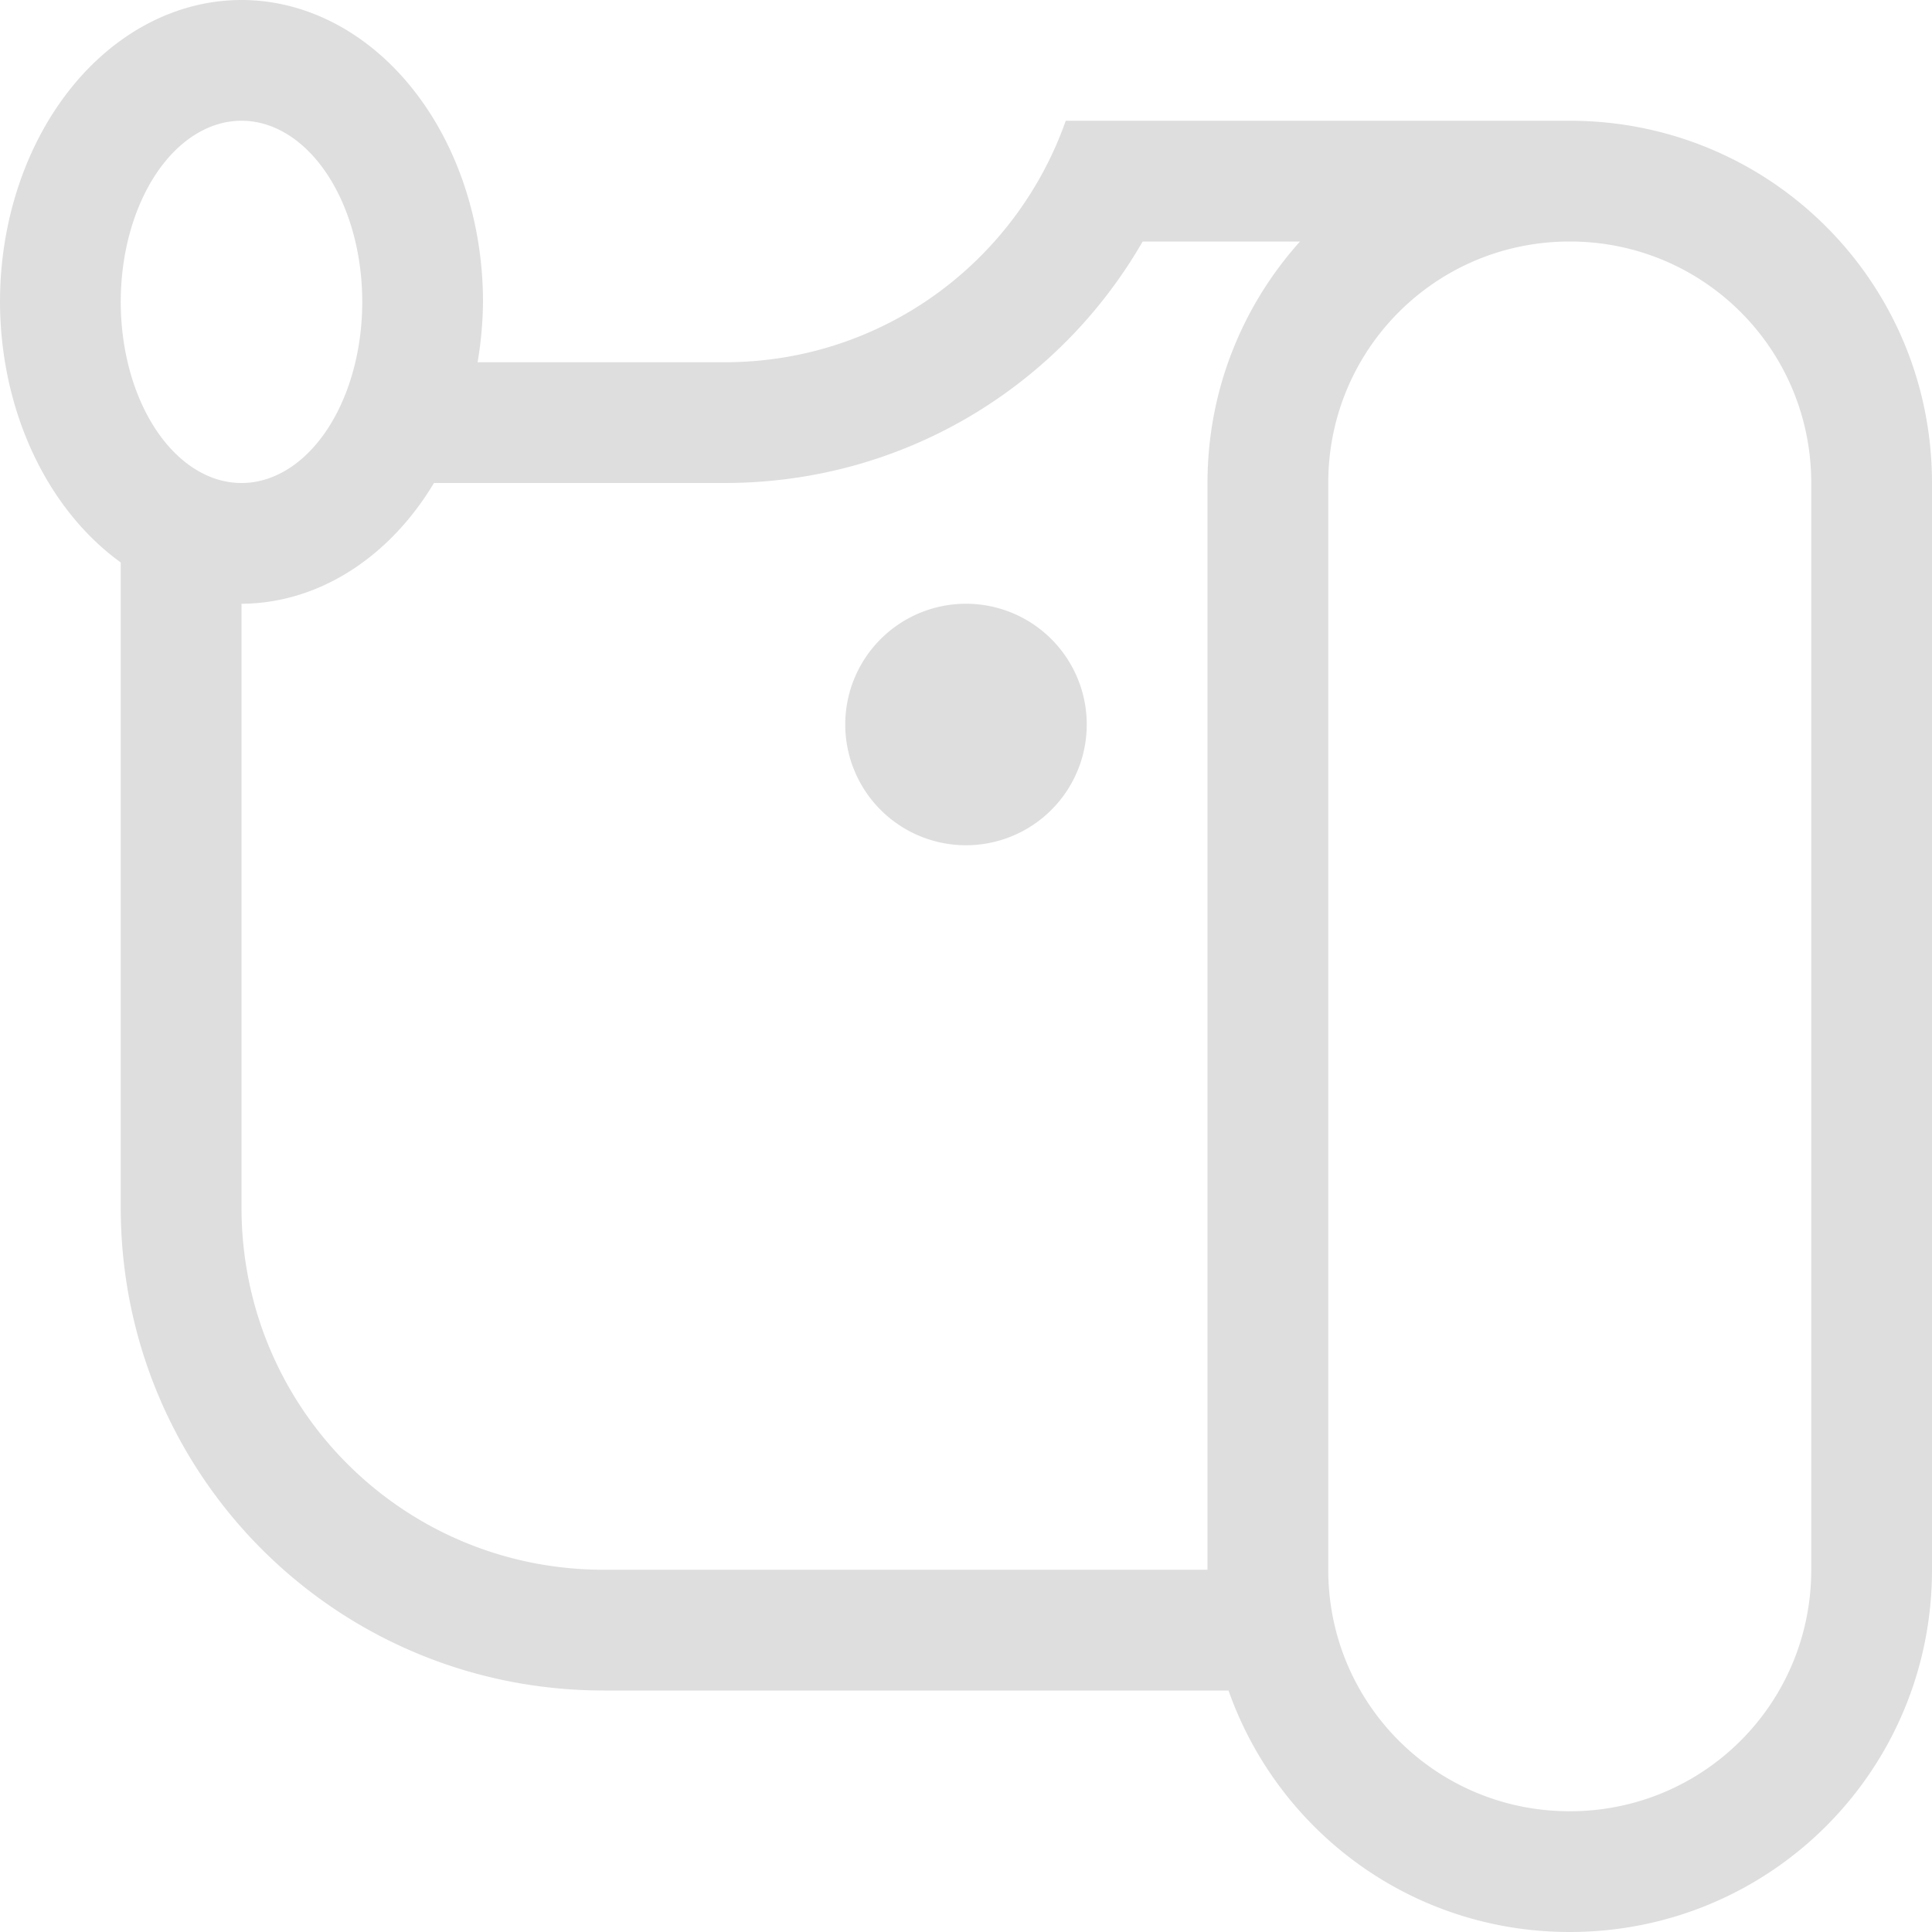 <svg width="16px" height="16px" version="1.1" viewBox="0 0 16 16" xmlns="http://www.w3.org/2000/svg">
 <path d="m2 0a2 2.5 0 0 0-2 2.5 2 2.5 0 0 0 1 2.158v3.342 2c0 2.216 1.784 4 4 4h1 4.174c0.411 1.167 1.516 2 2.826 2 1.662 0 3-1.338 3-3v-9c0-1.662-1.338-3-3-3h-3.129-1.045c-0.411 1.167-1.516 2-2.826 2h-2.045a2 2.5 0 0 0 0.045-0.5 2 2.5 0 0 0-2-2.5zm0 1a1 1.5 0 0 1 1 1.5 1 1.5 0 0 1-1 1.5 1 1.5 0 0 1-1-1.5 1 1.5 0 0 1 1-1.5zm7.463 1h1.303c-0.475 0.53-0.766 1.229-0.766 2v9h-4-1c-1.662 0-3-1.338-3-3v-2-3a2 2.5 0 0 0 1.594-1h2.406c1.486 0 2.774-0.803 3.463-2zm3.537 0c1.108 0 2 0.892 2 2v9c0 1.108-0.892 2-2 2s-2-0.892-2-2v-9c0-1.108 0.892-2 2-2zm-5 3a1 1 0 0 0-1 1 1 1 0 0 0 1 1 1 1 0 0 0 1-1 1 1 0 0 0-1-1z" fill="#dedede" stop-color="#000000" style="paint-order:stroke fill markers"/>
</svg>
